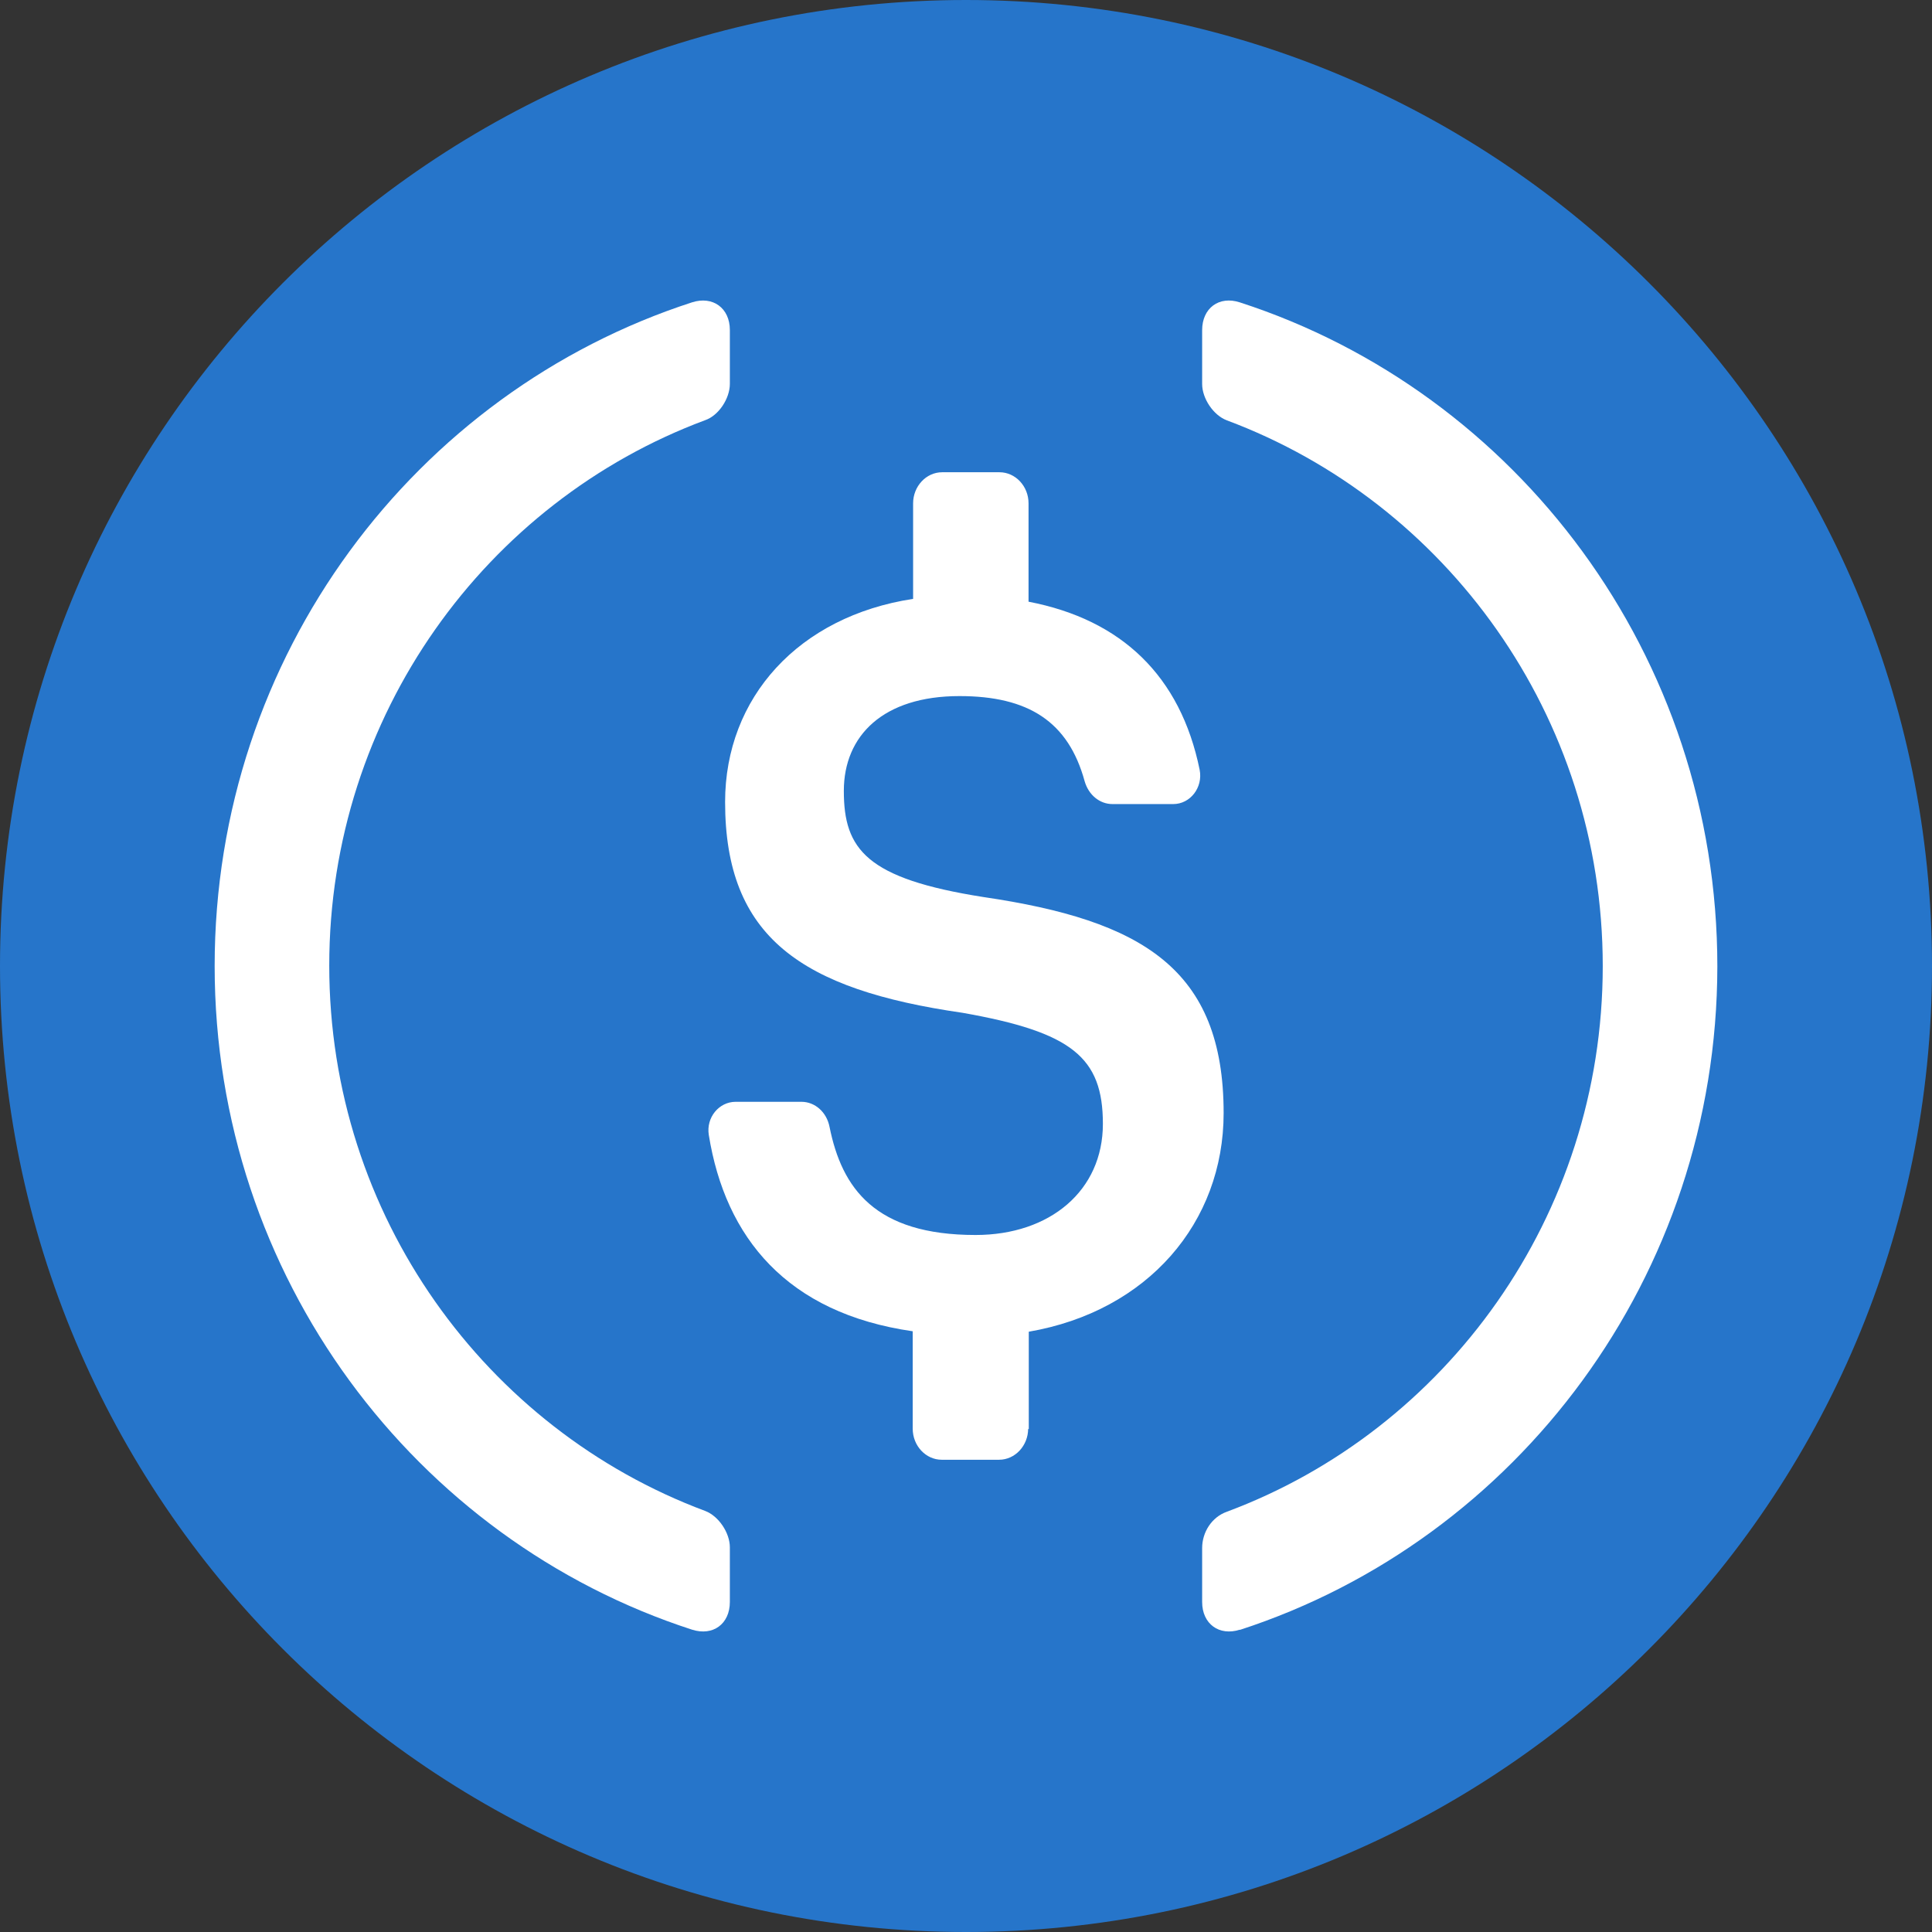 <svg width="48" height="48" fill="none" xmlns="http://www.w3.org/2000/svg"><rect width="100%" height="100%" fill="#333333" stroke="none"/><path d="M24 0c13.256 0 24 10.744 24 24S37.256 48 24 48 0 37.256 0 24 10.744 0 24 0z" fill="#2675CA"/><path d="M18.133 39.801c0 .545-.418.853-.938.688C10.317 38.26 5.333 31.722 5.333 24c0-7.721 4.984-14.26 11.862-16.489.515-.165.938.143.938.688v1.338c0 .363-.277.787-.613.902-5.44 2.026-9.34 7.331-9.34 13.55 0 6.22 3.9 11.52 9.34 13.55.336.127.613.545.613.903V39.8z" fill="#fff"/><path d="M25.544 35.495c0 .42-.323.772-.722.772h-1.426c-.393 0-.72-.345-.72-.772v-2.42c-3.126-.45-4.656-2.328-5.066-4.877-.07-.433.252-.824.667-.824h1.634c.338 0 .628.257.699.625.306 1.52 1.125 2.684 3.628 2.684 1.852 0 3.163-1.105 3.163-2.76 0-1.654-.77-2.28-3.486-2.76-4.004-.578-5.9-1.876-5.9-5.238 0-2.596 1.83-4.613 4.671-5.046v-2.374c0-.42.322-.772.721-.772h1.426c.394 0 .721.345.721.772v2.444c2.312.444 3.776 1.848 4.251 4.175.087.444-.235.853-.656.853h-1.508c-.322 0-.595-.228-.693-.567-.405-1.479-1.394-2.116-3.11-2.116-1.895 0-2.873.982-2.873 2.356 0 1.45.557 2.18 3.47 2.637 3.933.579 5.966 1.777 5.966 5.367 0 2.72-1.885 4.923-4.841 5.432v2.42h-.011l-.005-.011z" fill="#fff"/><path d="M30.805 40.489c-.515.165-.938-.143-.938-.688v-1.339c0-.396.239-.77.613-.903 5.44-2.026 9.34-7.335 9.34-13.558s-3.9-11.526-9.34-13.558c-.336-.127-.613-.545-.613-.903V8.202c0-.545.418-.86.938-.689 6.878 2.23 11.862 8.773 11.862 16.5-.01 7.703-4.984 14.246-11.862 16.481v-.005z" fill="#fff"/></svg>